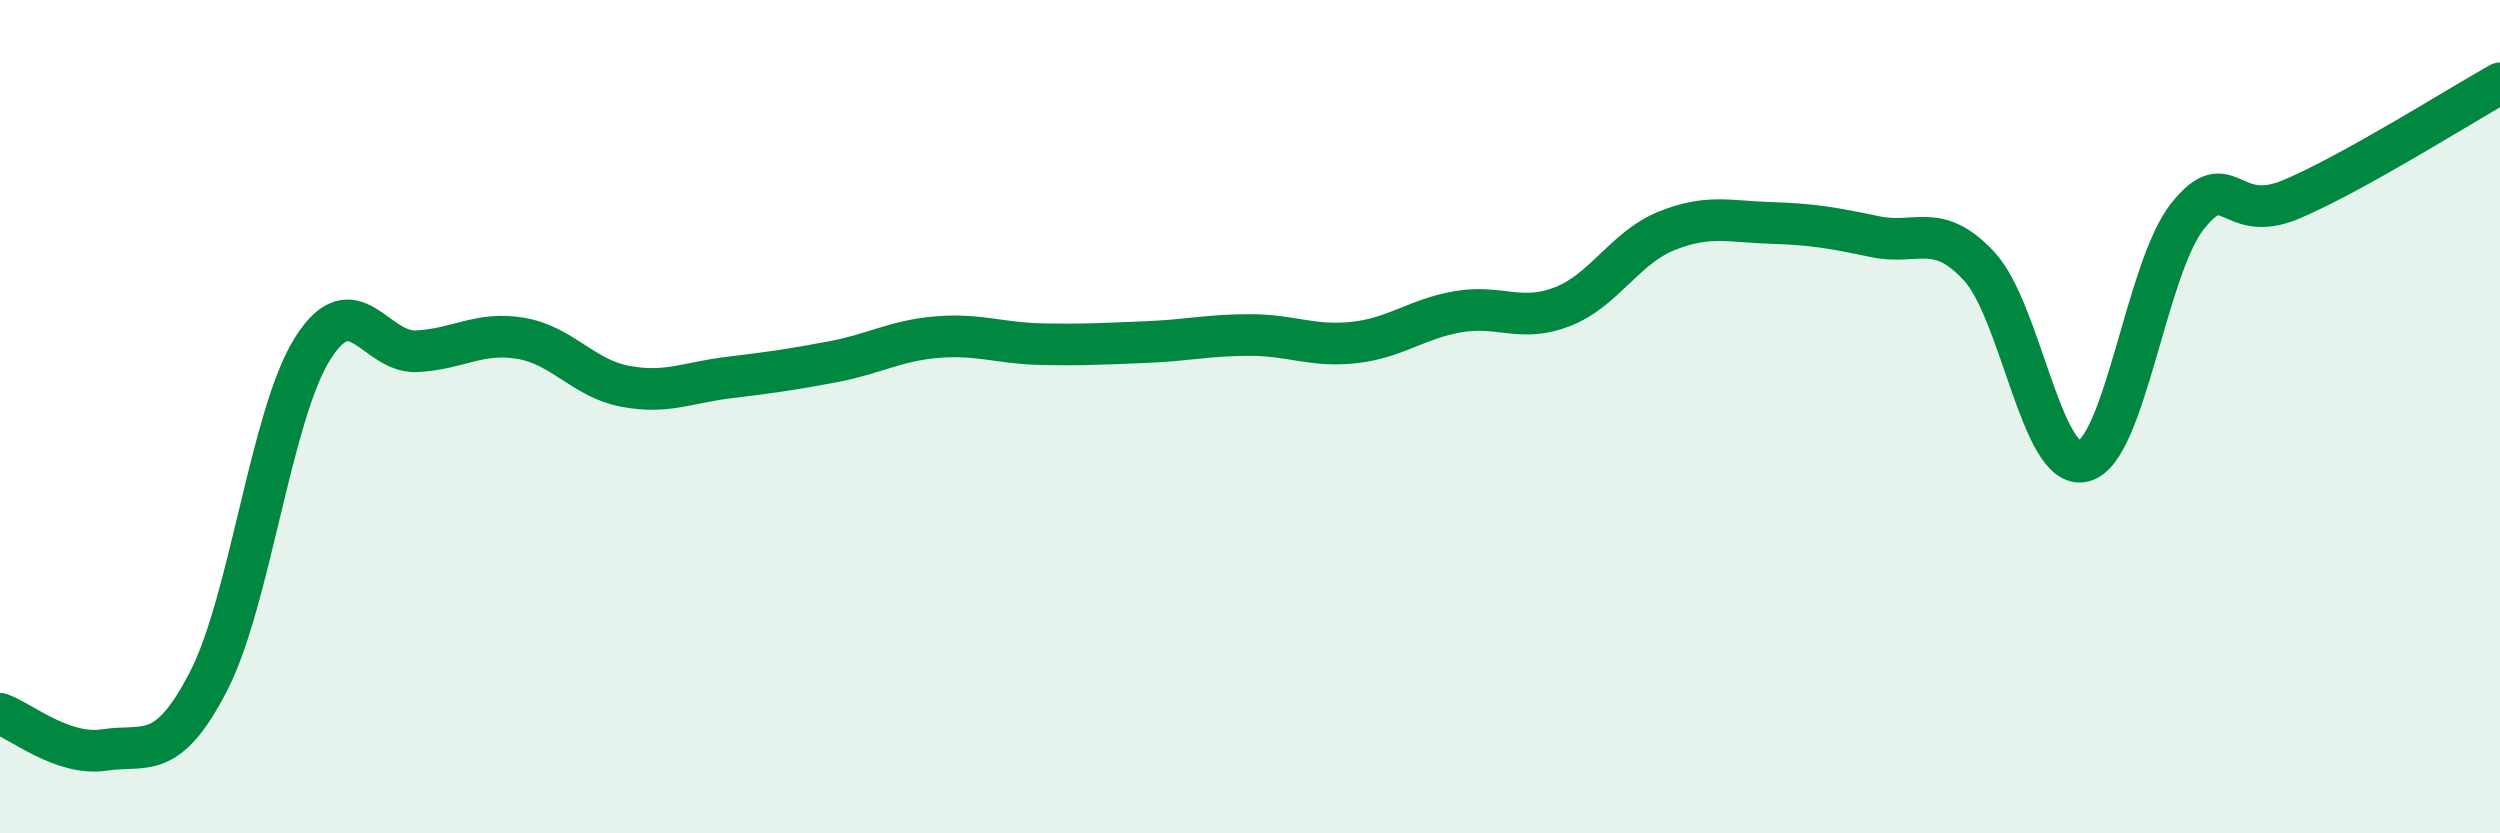 
    <svg width="60" height="20" viewBox="0 0 60 20" xmlns="http://www.w3.org/2000/svg">
      <path
        d="M 0,17.13 C 0.5,17.3 1.5,18.15 2.5,18 C 3.5,17.85 4,18.29 5,16.36 C 6,14.43 6.5,9.96 7.5,8.37 C 8.5,6.78 9,8.48 10,8.43 C 11,8.38 11.5,7.95 12.5,8.12 C 13.5,8.29 14,9.08 15,9.27 C 16,9.46 16.5,9.18 17.5,9.06 C 18.5,8.94 19,8.87 20,8.68 C 21,8.49 21.5,8.17 22.5,8.09 C 23.5,8.01 24,8.24 25,8.26 C 26,8.28 26.5,8.25 27.5,8.21 C 28.5,8.17 29,8.04 30,8.04 C 31,8.04 31.5,8.33 32.5,8.22 C 33.5,8.11 34,7.65 35,7.48 C 36,7.31 36.5,7.75 37.5,7.36 C 38.5,6.97 39,5.94 40,5.54 C 41,5.14 41.5,5.32 42.5,5.35 C 43.5,5.38 44,5.47 45,5.68 C 46,5.89 46.5,5.31 47.5,6.39 C 48.5,7.47 49,11.31 50,11.07 C 51,10.83 51.5,6.45 52.5,5.19 C 53.5,3.93 53.5,5.42 55,4.78 C 56.5,4.14 59,2.56 60,2L60 20L0 20Z"
        fill="#008740"
        opacity="0.1"
        stroke-linecap="round"
        stroke-linejoin="round"
      />
      <path
        d="M 0,17.13 C 0.5,17.3 1.5,18.15 2.5,18 C 3.5,17.85 4,18.29 5,16.36 C 6,14.43 6.5,9.96 7.5,8.37 C 8.5,6.78 9,8.48 10,8.43 C 11,8.38 11.5,7.95 12.5,8.12 C 13.5,8.29 14,9.08 15,9.27 C 16,9.46 16.5,9.18 17.5,9.06 C 18.5,8.94 19,8.87 20,8.68 C 21,8.49 21.5,8.17 22.5,8.09 C 23.5,8.01 24,8.24 25,8.26 C 26,8.28 26.5,8.25 27.5,8.21 C 28.5,8.17 29,8.04 30,8.04 C 31,8.04 31.5,8.33 32.5,8.22 C 33.5,8.11 34,7.65 35,7.48 C 36,7.31 36.5,7.75 37.5,7.36 C 38.5,6.97 39,5.94 40,5.54 C 41,5.14 41.5,5.32 42.5,5.35 C 43.5,5.38 44,5.47 45,5.68 C 46,5.89 46.5,5.31 47.5,6.39 C 48.5,7.47 49,11.31 50,11.07 C 51,10.83 51.5,6.45 52.5,5.19 C 53.5,3.93 53.5,5.42 55,4.78 C 56.5,4.14 59,2.56 60,2"
        stroke="#008740"
        stroke-width="1"
        fill="none"
        stroke-linecap="round"
        stroke-linejoin="round"
      />
    </svg>
  